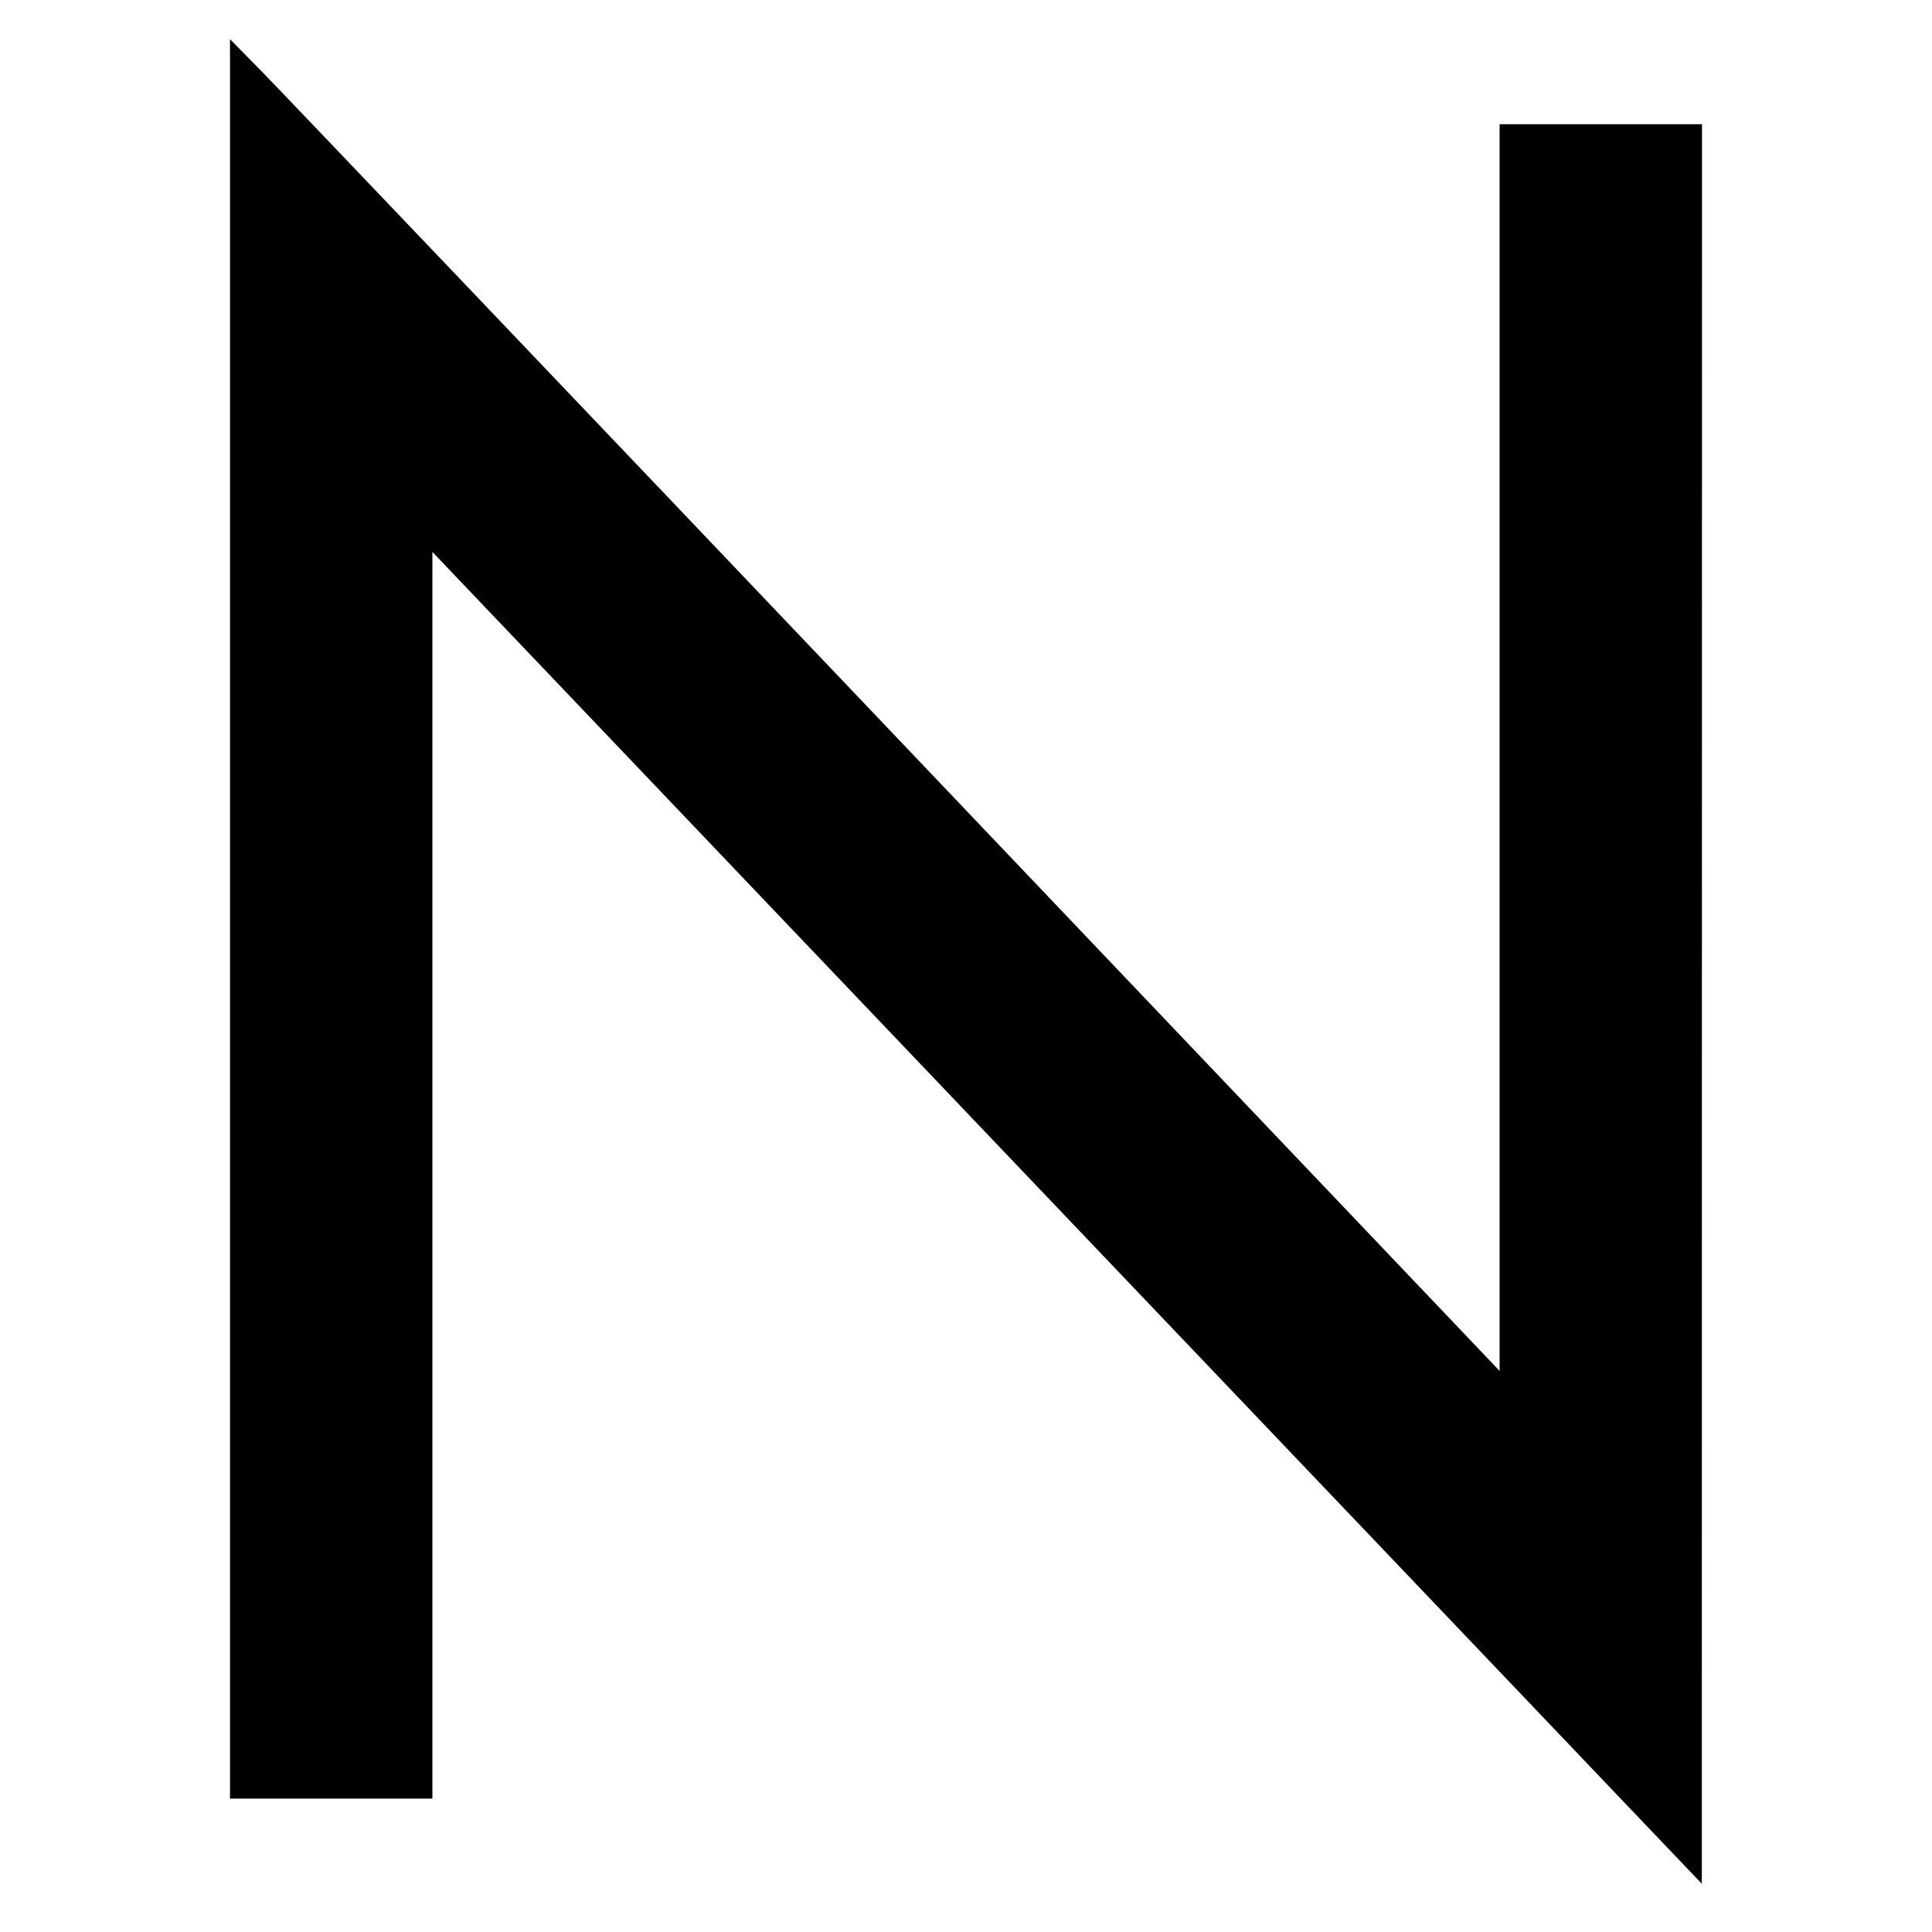 <svg xmlns="http://www.w3.org/2000/svg" width="420" height="420" viewBox="0 0 420 420" version="1.1">
	<path d="M 50 199.759 L 50 391 72 391 L 94 391 94 255.493 L 94 119.986 226.721 259.243 C 299.717 335.834, 361.808 400.975, 364.701 404 L 369.960 409.500 369.980 218.250 L 370 27 348 27 L 326 27 326 162.511 L 326 298.022 194.879 160.261 C 122.763 84.492, 60.663 19.354, 56.879 15.509 L 50 8.517 50 199.759" stroke="none" fill="black" fill-rule="evenodd"/>
</svg>